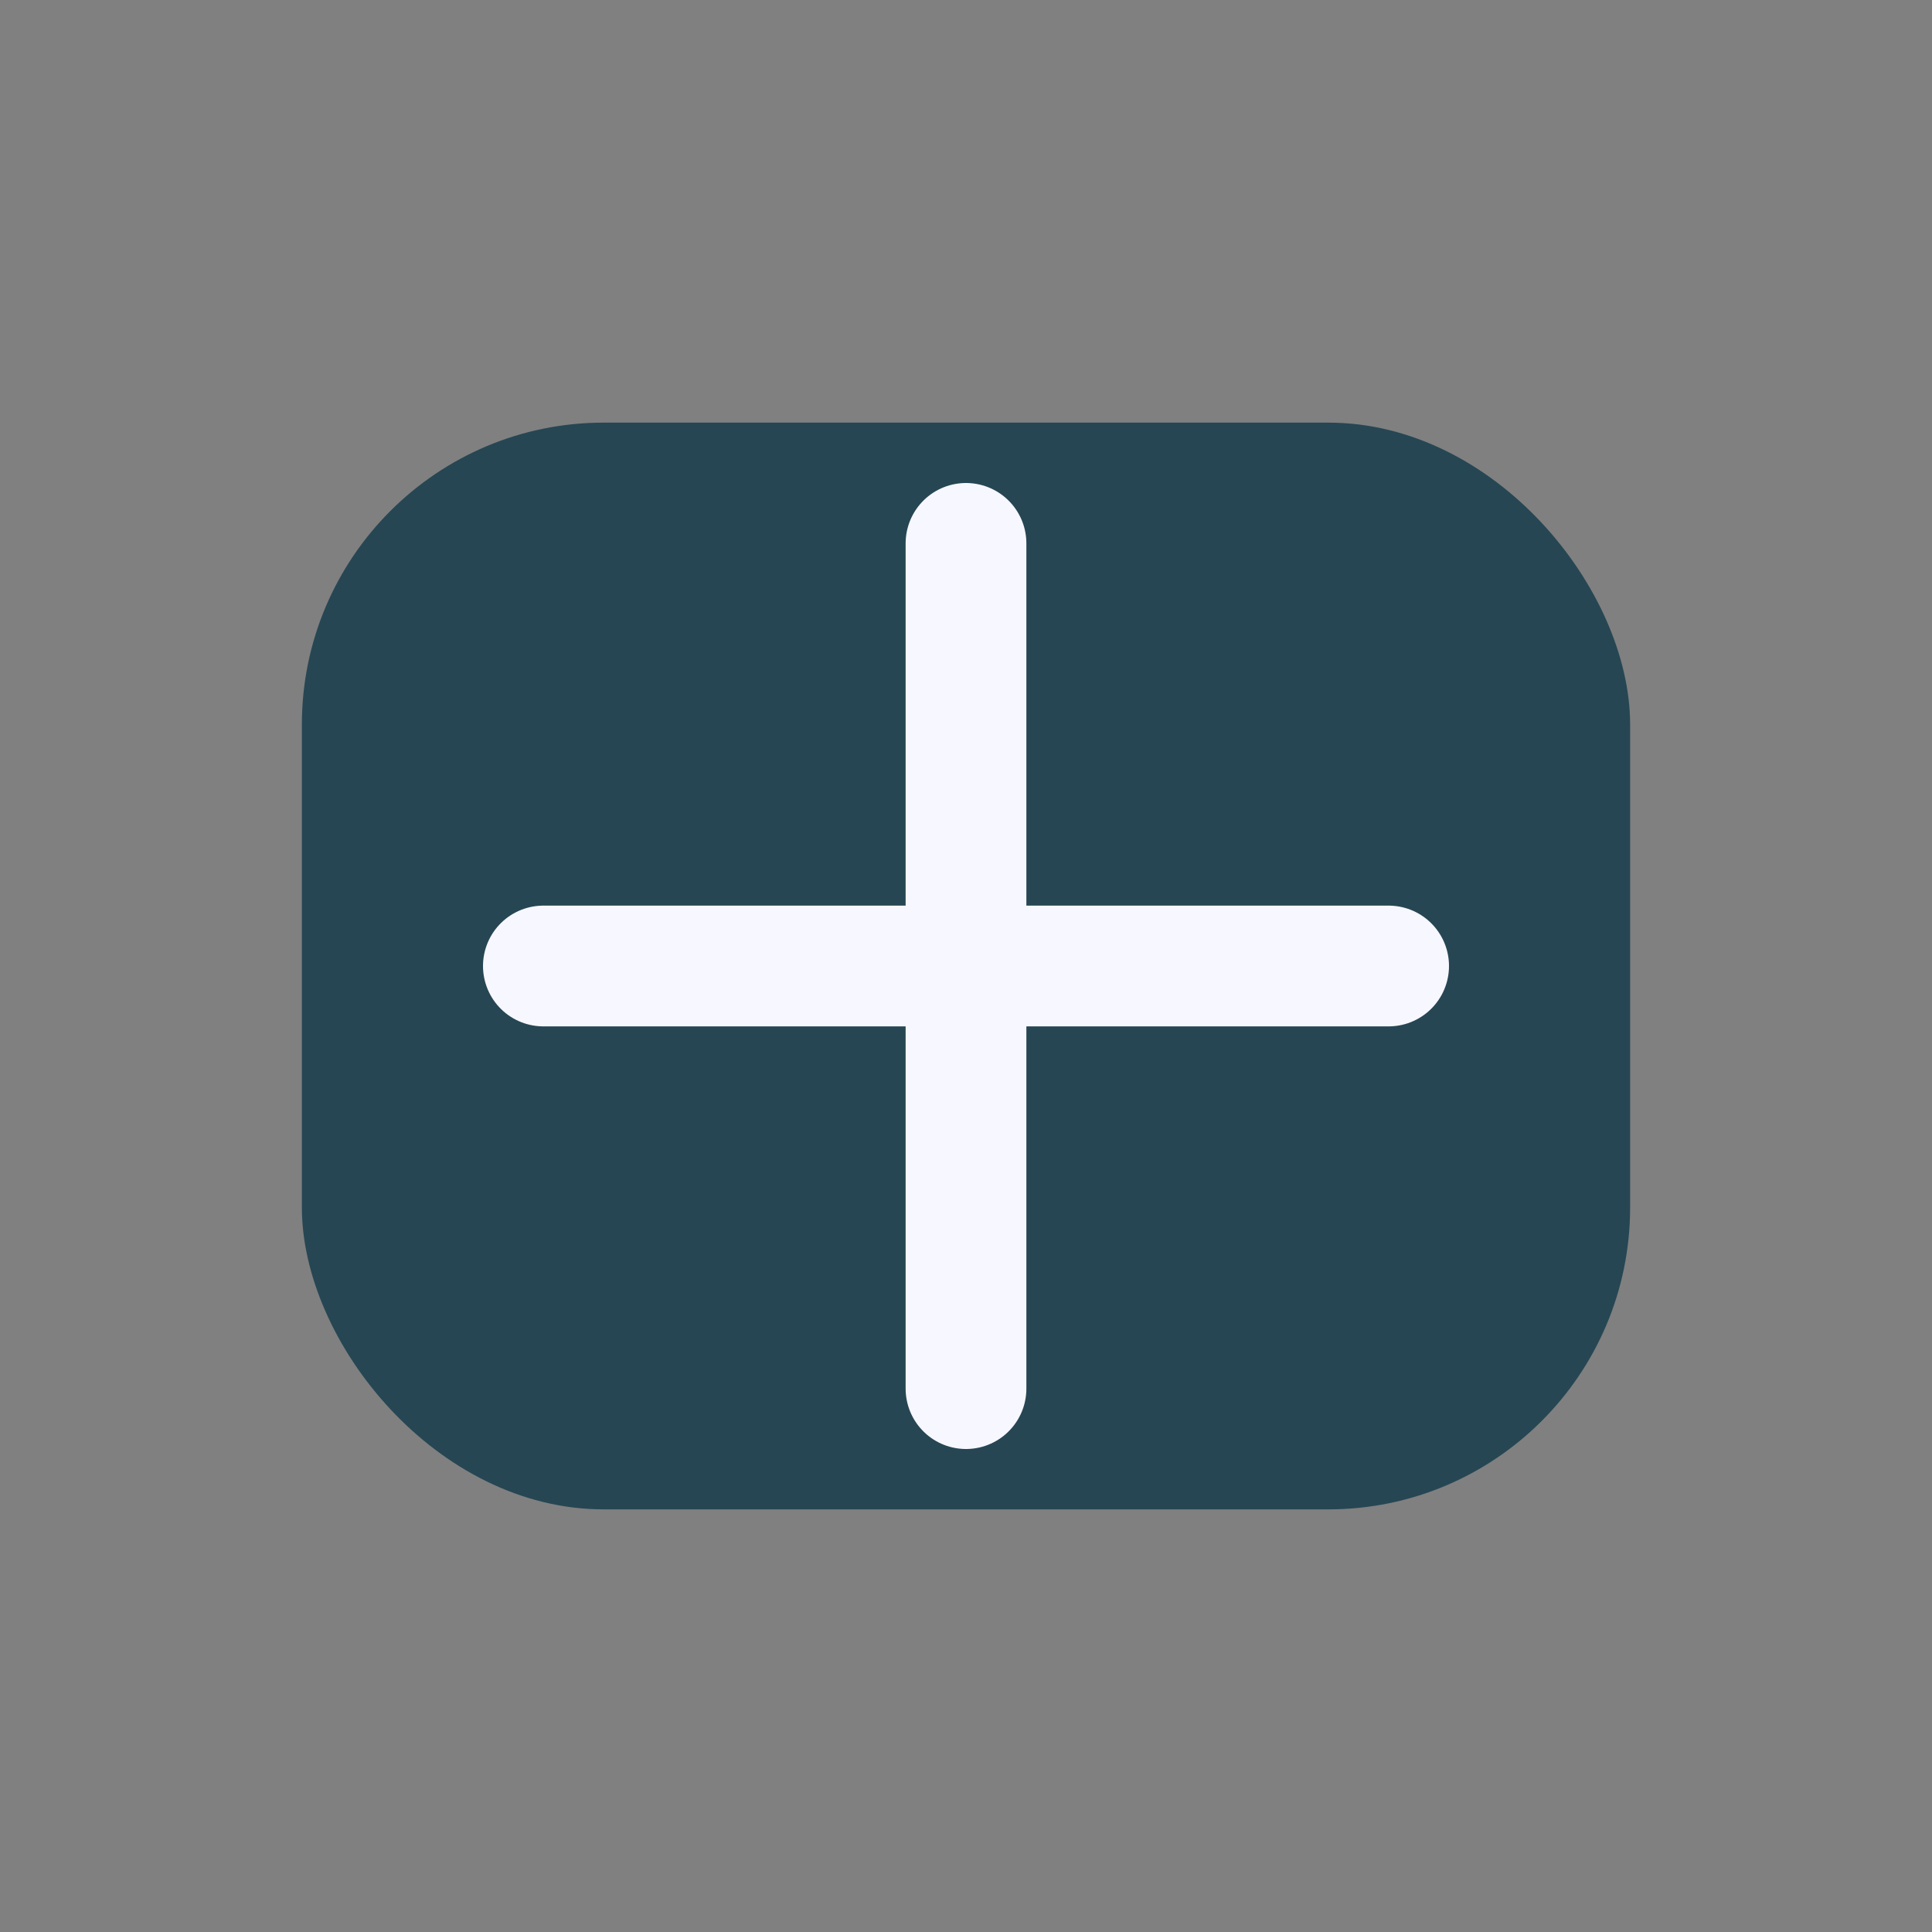 <?xml version="1.0" encoding="UTF-8"?>
<svg xmlns="http://www.w3.org/2000/svg" width="32" height="32" viewBox="0 0 32 32"><rect x="0" y="0" width="32" height="32" fill="#808080" stroke="none"/><rect x="5" y="7" width="22" height="18" rx="5" fill="#264653"/><path d="M9 16h14M16 9v14" stroke="#F7F7FF" stroke-width="2" stroke-linecap="round"/></svg>